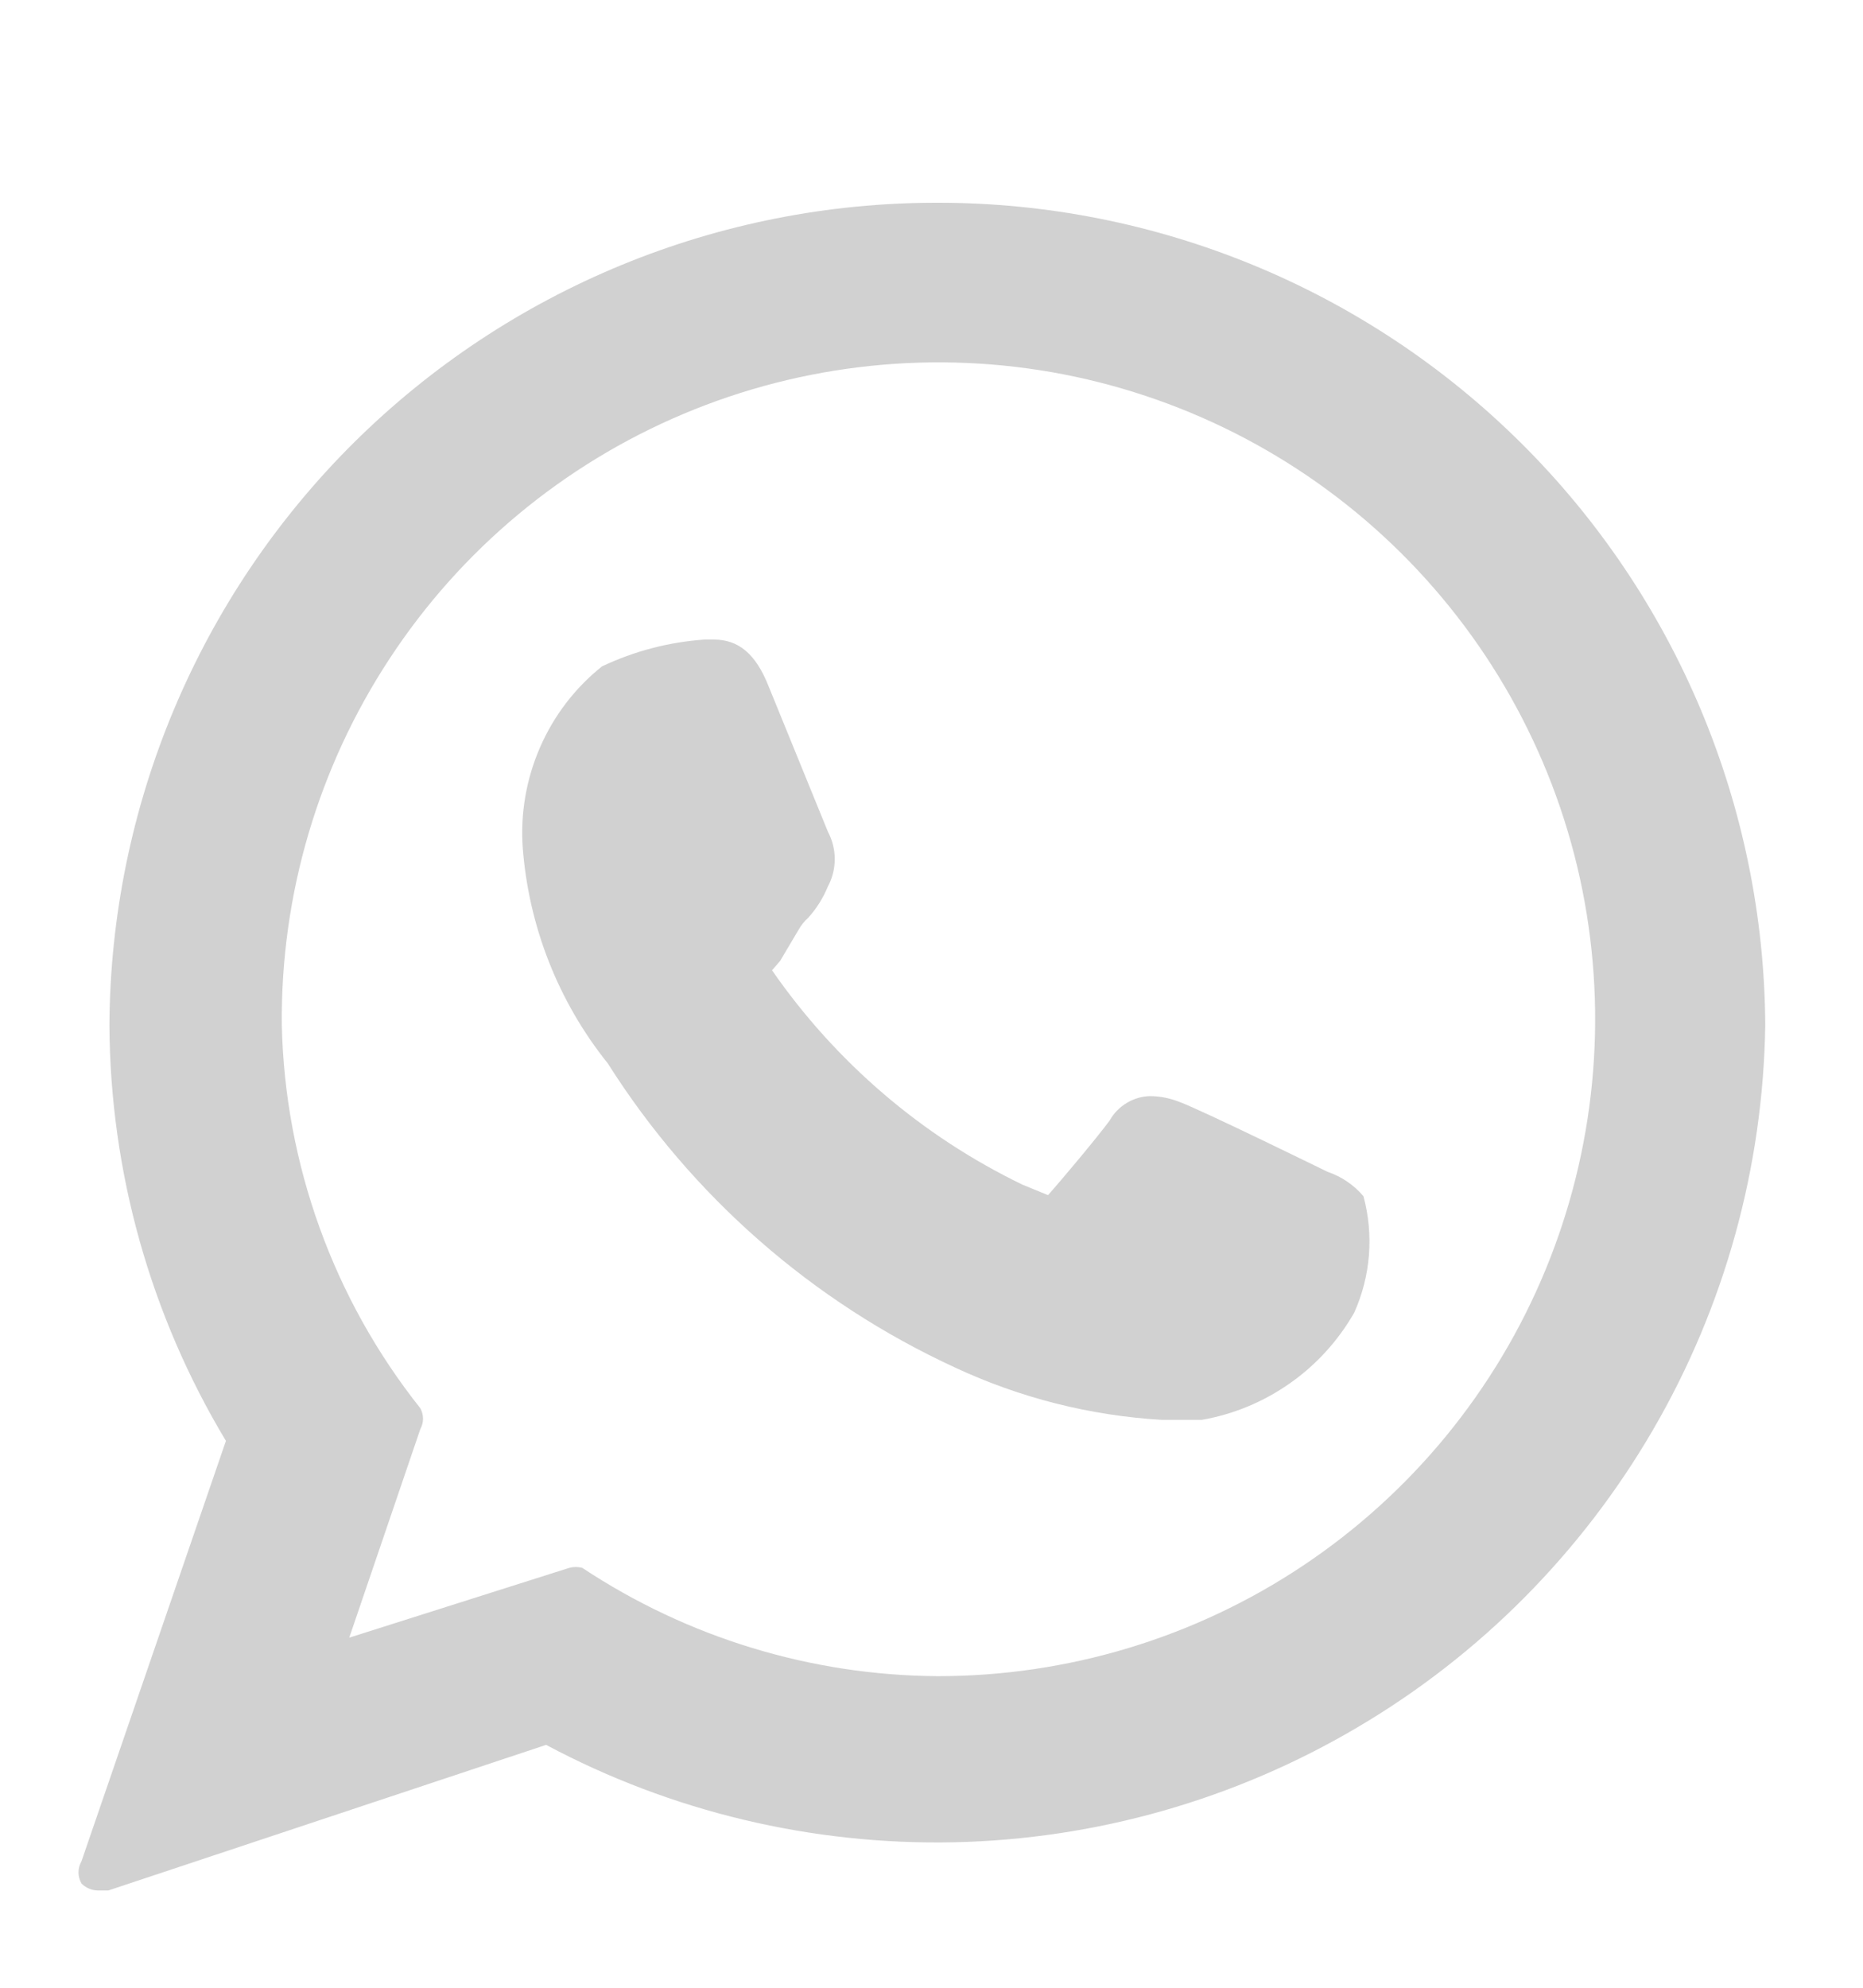 <svg width="15" height="16" viewBox="0 0 15 16" fill="none" xmlns="http://www.w3.org/2000/svg">
<path d="M10.688 9.432C10.688 9.432 9.675 8.935 9.497 8.87C9.422 8.84 9.343 8.824 9.262 8.823C9.195 8.824 9.13 8.843 9.072 8.878C9.015 8.912 8.967 8.961 8.934 9.02C8.831 9.16 8.531 9.517 8.438 9.62L8.231 9.535C7.422 9.144 6.728 8.549 6.216 7.81L6.281 7.735L6.431 7.482C6.451 7.447 6.476 7.415 6.506 7.389C6.574 7.314 6.628 7.228 6.666 7.135C6.702 7.068 6.721 6.992 6.721 6.915C6.721 6.838 6.702 6.763 6.666 6.695L6.188 5.523C6.084 5.26 5.944 5.148 5.747 5.148H5.672C5.386 5.168 5.106 5.241 4.847 5.364C4.63 5.537 4.459 5.761 4.348 6.016C4.237 6.271 4.189 6.549 4.209 6.826C4.258 7.46 4.496 8.064 4.894 8.56C5.57 9.628 6.54 10.478 7.688 11.007C8.212 11.252 8.778 11.395 9.356 11.429H9.628H9.675C9.931 11.385 10.173 11.284 10.385 11.135C10.598 10.986 10.774 10.792 10.903 10.567C11.036 10.272 11.062 9.941 10.978 9.629C10.901 9.538 10.801 9.47 10.688 9.432Z" fill="#D1D1D1"/>
<path d="M7.547 1.632C5.786 1.63 4.097 2.325 2.847 3.565C1.598 4.806 0.891 6.491 0.881 8.251C0.887 9.431 1.211 10.587 1.819 11.598L0.656 14.982C0.641 15.009 0.632 15.04 0.632 15.071C0.632 15.103 0.641 15.133 0.656 15.161C0.691 15.196 0.738 15.216 0.787 15.217H0.872L4.397 14.045C5.407 14.584 6.538 14.853 7.683 14.829C8.827 14.804 9.946 14.485 10.931 13.903C11.917 13.322 12.736 12.496 13.311 11.506C13.886 10.517 14.196 9.396 14.213 8.251C14.203 6.491 13.496 4.806 12.246 3.565C10.997 2.325 9.307 1.63 7.547 1.632ZM7.547 13.492C6.529 13.485 5.536 13.182 4.688 12.62C4.654 12.611 4.618 12.611 4.584 12.62L2.812 13.182L3.384 11.504C3.398 11.478 3.406 11.449 3.406 11.42C3.406 11.39 3.398 11.361 3.384 11.335C2.686 10.457 2.294 9.373 2.269 8.251C2.259 7.203 2.562 6.176 3.138 5.3C3.713 4.424 4.536 3.739 5.502 3.332C6.468 2.925 7.533 2.814 8.562 3.013C9.591 3.213 10.538 3.714 11.281 4.452C12.025 5.191 12.533 6.133 12.74 7.161C12.946 8.189 12.843 9.254 12.443 10.223C12.043 11.192 11.364 12.02 10.492 12.602C9.62 13.184 8.595 13.493 7.547 13.492Z" fill="#D1D1D1"/>
</svg>
